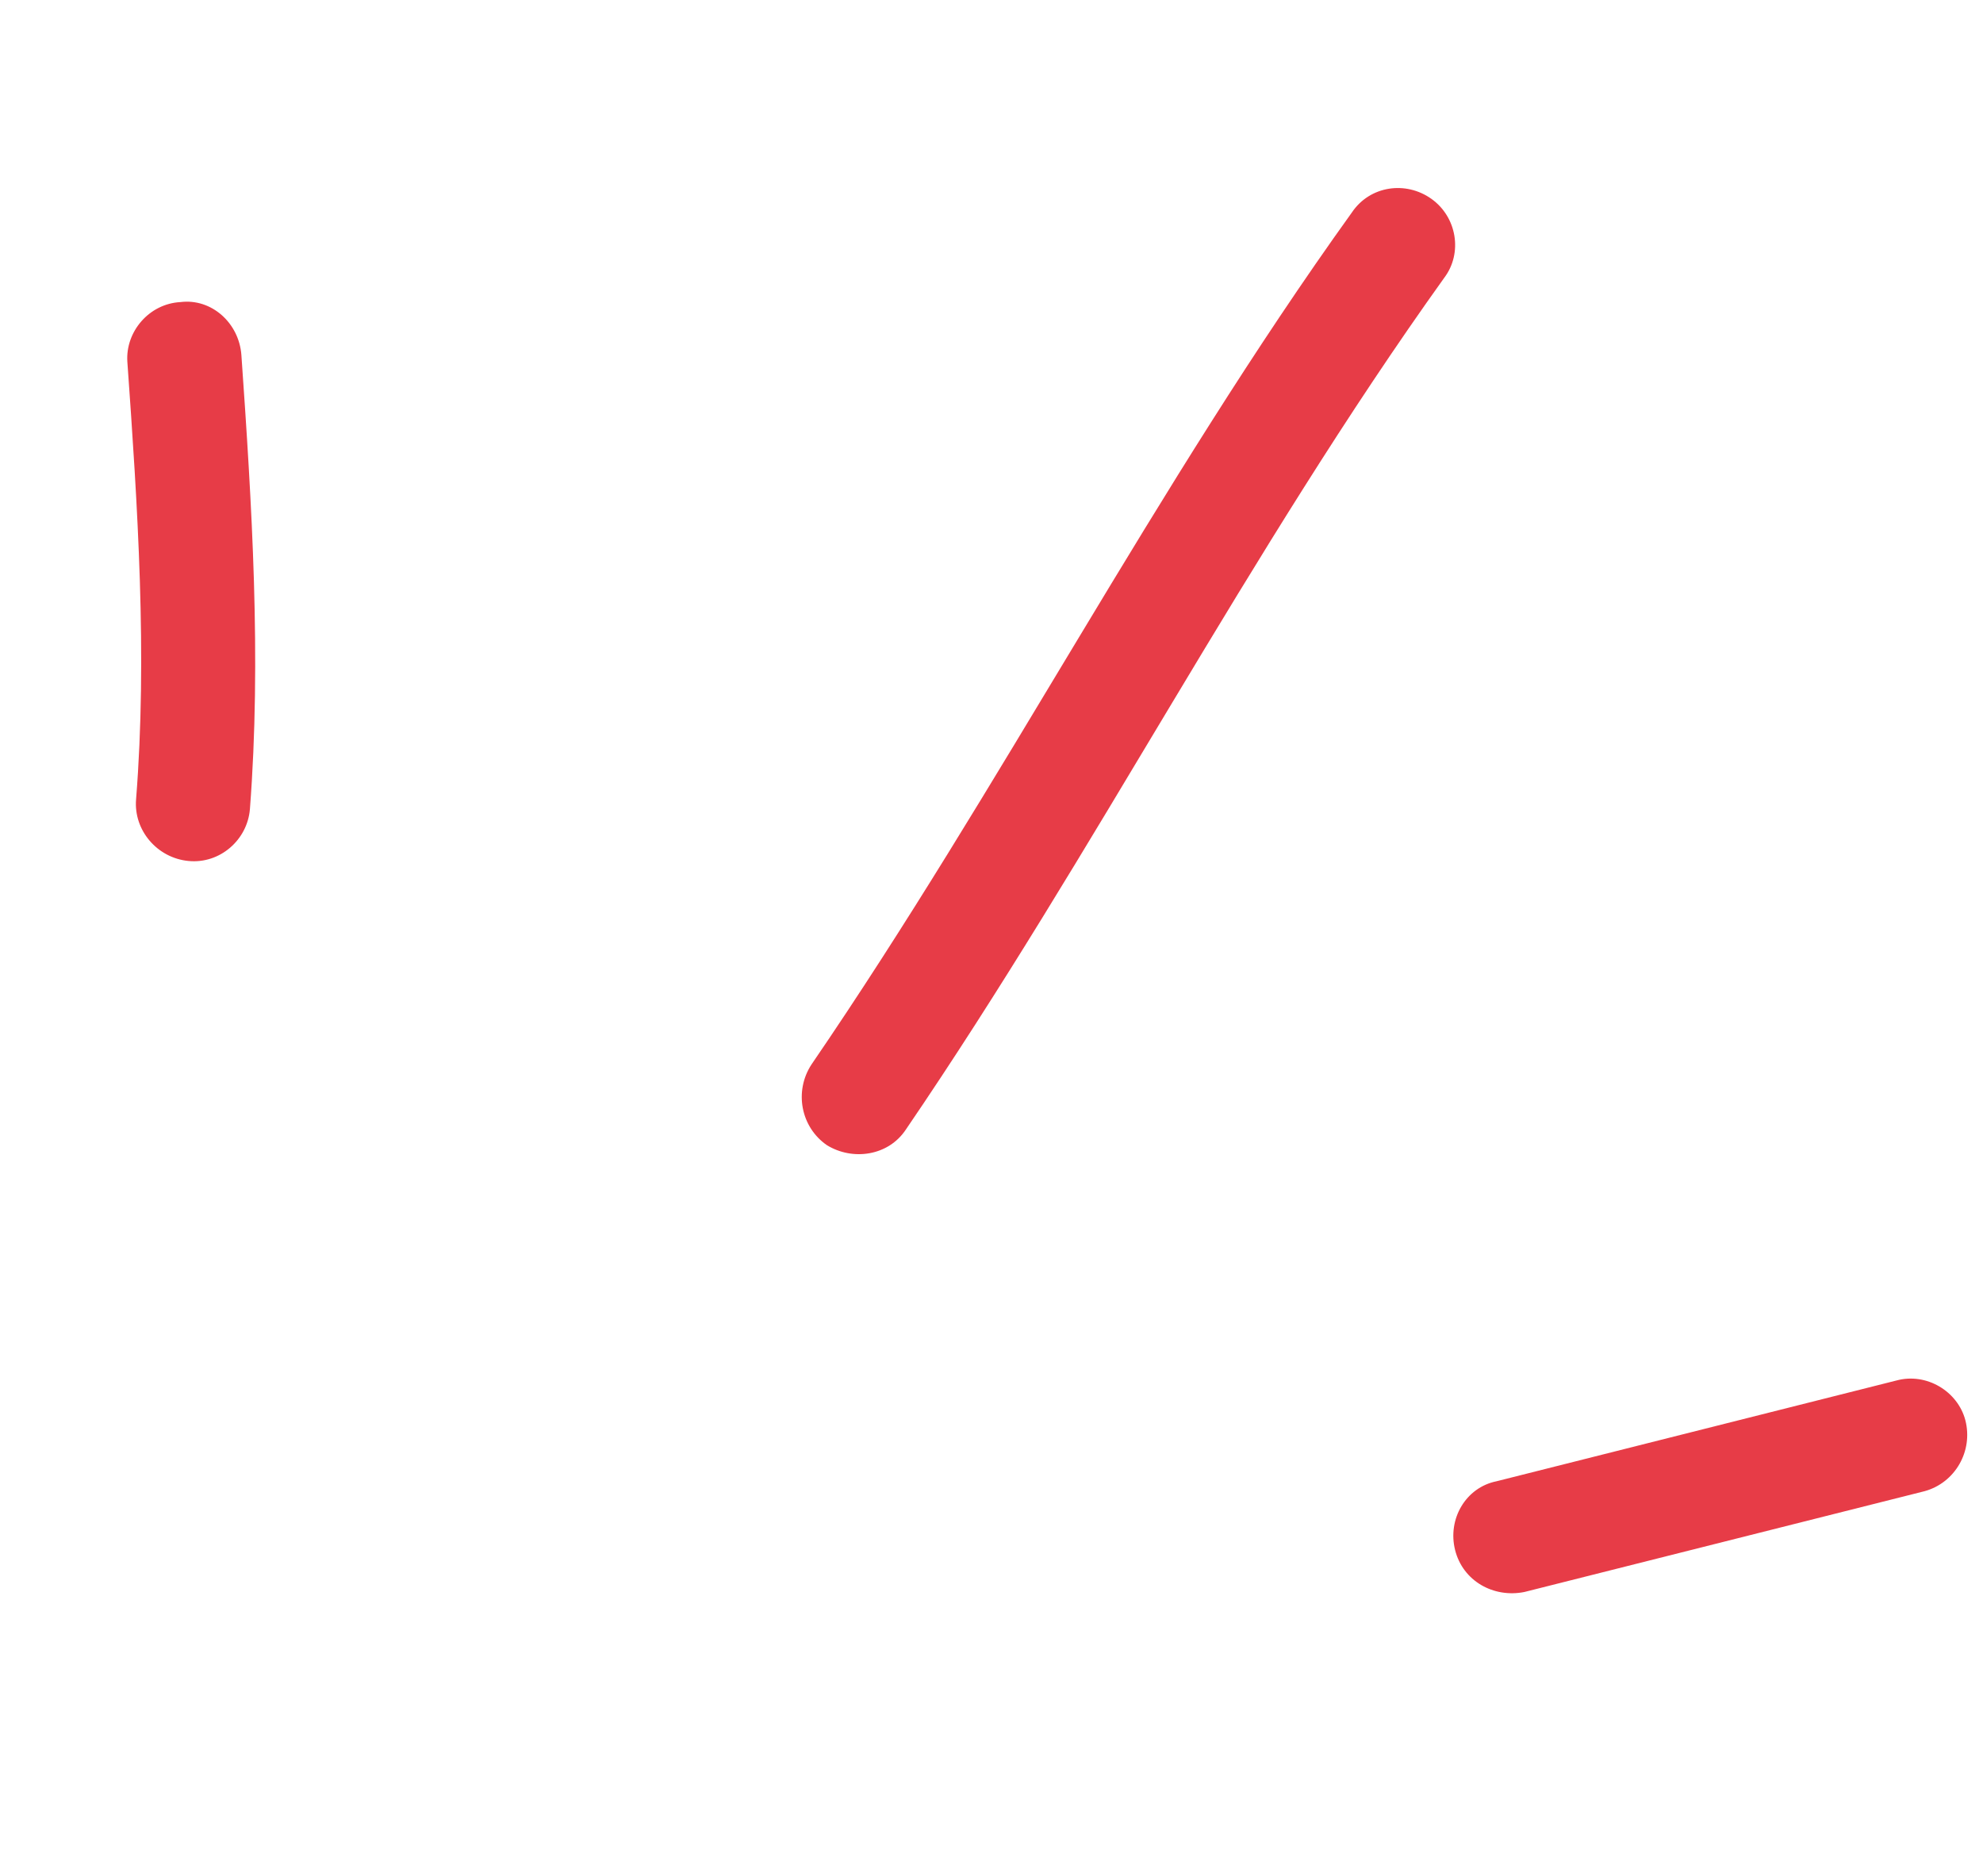 <?xml version="1.0" encoding="UTF-8"?> <svg xmlns="http://www.w3.org/2000/svg" width="37" height="35" viewBox="0 0 37 35" fill="none"><path fill-rule="evenodd" clip-rule="evenodd" d="M4.663 15.098C4.88 12.277 4.699 9.406 4.504 6.624C4.46 6.026 3.947 5.564 3.368 5.636C2.78 5.667 2.341 6.189 2.376 6.746C2.568 9.441 2.752 12.225 2.539 14.914C2.491 15.488 2.93 16.008 3.517 16.064C4.104 16.121 4.615 15.671 4.663 15.098Z" fill="#E73C47"></path><path fill-rule="evenodd" clip-rule="evenodd" d="M16.904 21.072C20.432 15.898 23.287 10.294 26.949 5.181C27.295 4.721 27.184 4.049 26.708 3.71C26.232 3.371 25.563 3.462 25.225 3.963C21.55 9.079 18.682 14.685 15.141 19.861C14.814 20.361 14.941 21.029 15.428 21.366C15.907 21.661 16.576 21.571 16.904 21.072Z" fill="#E73C47"></path><path fill-rule="evenodd" clip-rule="evenodd" d="M35.381 25.758C32.896 26.385 30.41 27.011 27.924 27.637C27.349 27.752 27.005 28.342 27.15 28.92C27.295 29.499 27.868 29.818 28.443 29.703C30.933 29.076 33.422 28.449 35.911 27.822C36.478 27.666 36.819 27.077 36.671 26.499C36.531 25.962 35.947 25.602 35.381 25.758Z" fill="#E73C47"></path></svg> 